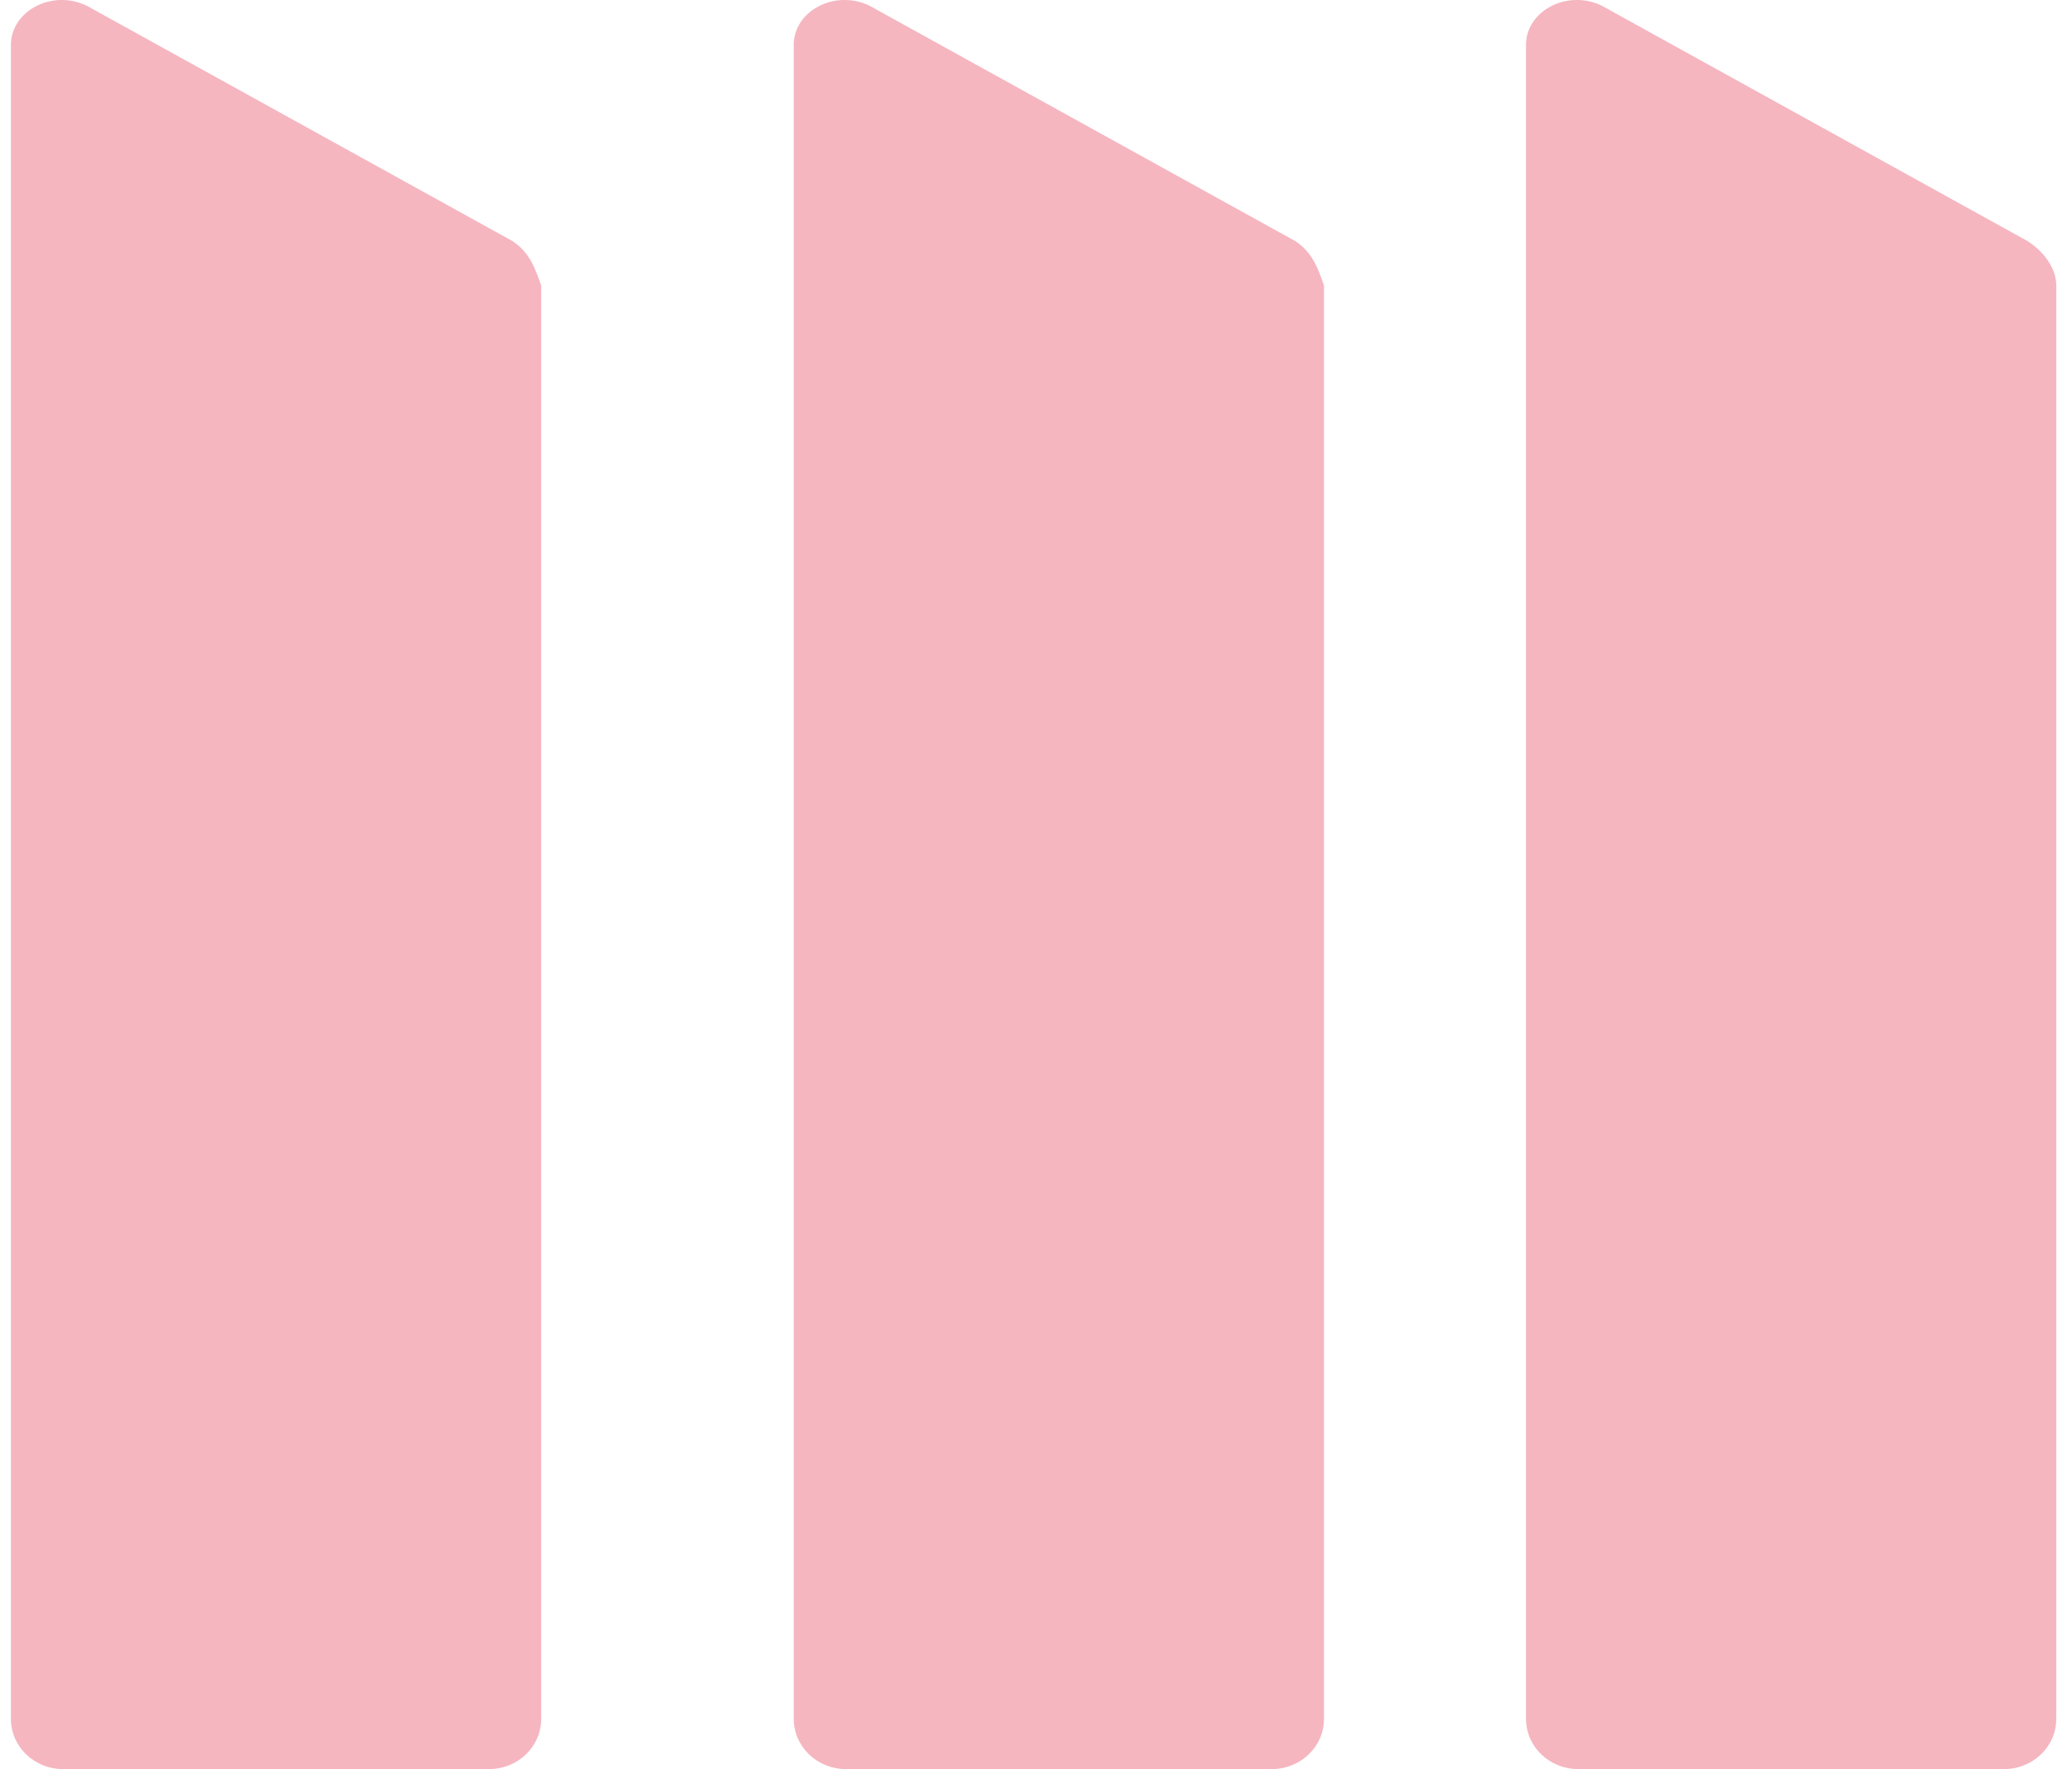 <svg width="82" height="70" viewBox="0 0 82 70" xmlns="http://www.w3.org/2000/svg">
    <g fill="#F5B6C0" fill-rule="nonzero">
        <path d="M80.225 9.53 63.39.225c-1.384-.665-2.998.221-2.998 1.55v66.23c0 1.108.923 1.994 2.076 1.994h16.835c1.153 0 2.075-.886 2.075-1.994V11.301c0-.664-.461-1.329-1.153-1.772zM51.244 9.53 34.41.225c-1.383-.665-2.998.221-2.998 1.55v66.23c0 1.108.923 1.994 2.076 1.994h16.835c1.153 0 2.075-.886 2.075-1.994V11.301c-.23-.664-.46-1.329-1.153-1.772zM20.265 9.53 3.43.225C2.046-.439.432.447.432 1.776v66.23c0 1.108.922 1.994 2.075 1.994h16.835c1.154 0 2.076-.886 2.076-1.994V11.301c-.23-.664-.461-1.329-1.153-1.772z"/>
    </g>
</svg>
